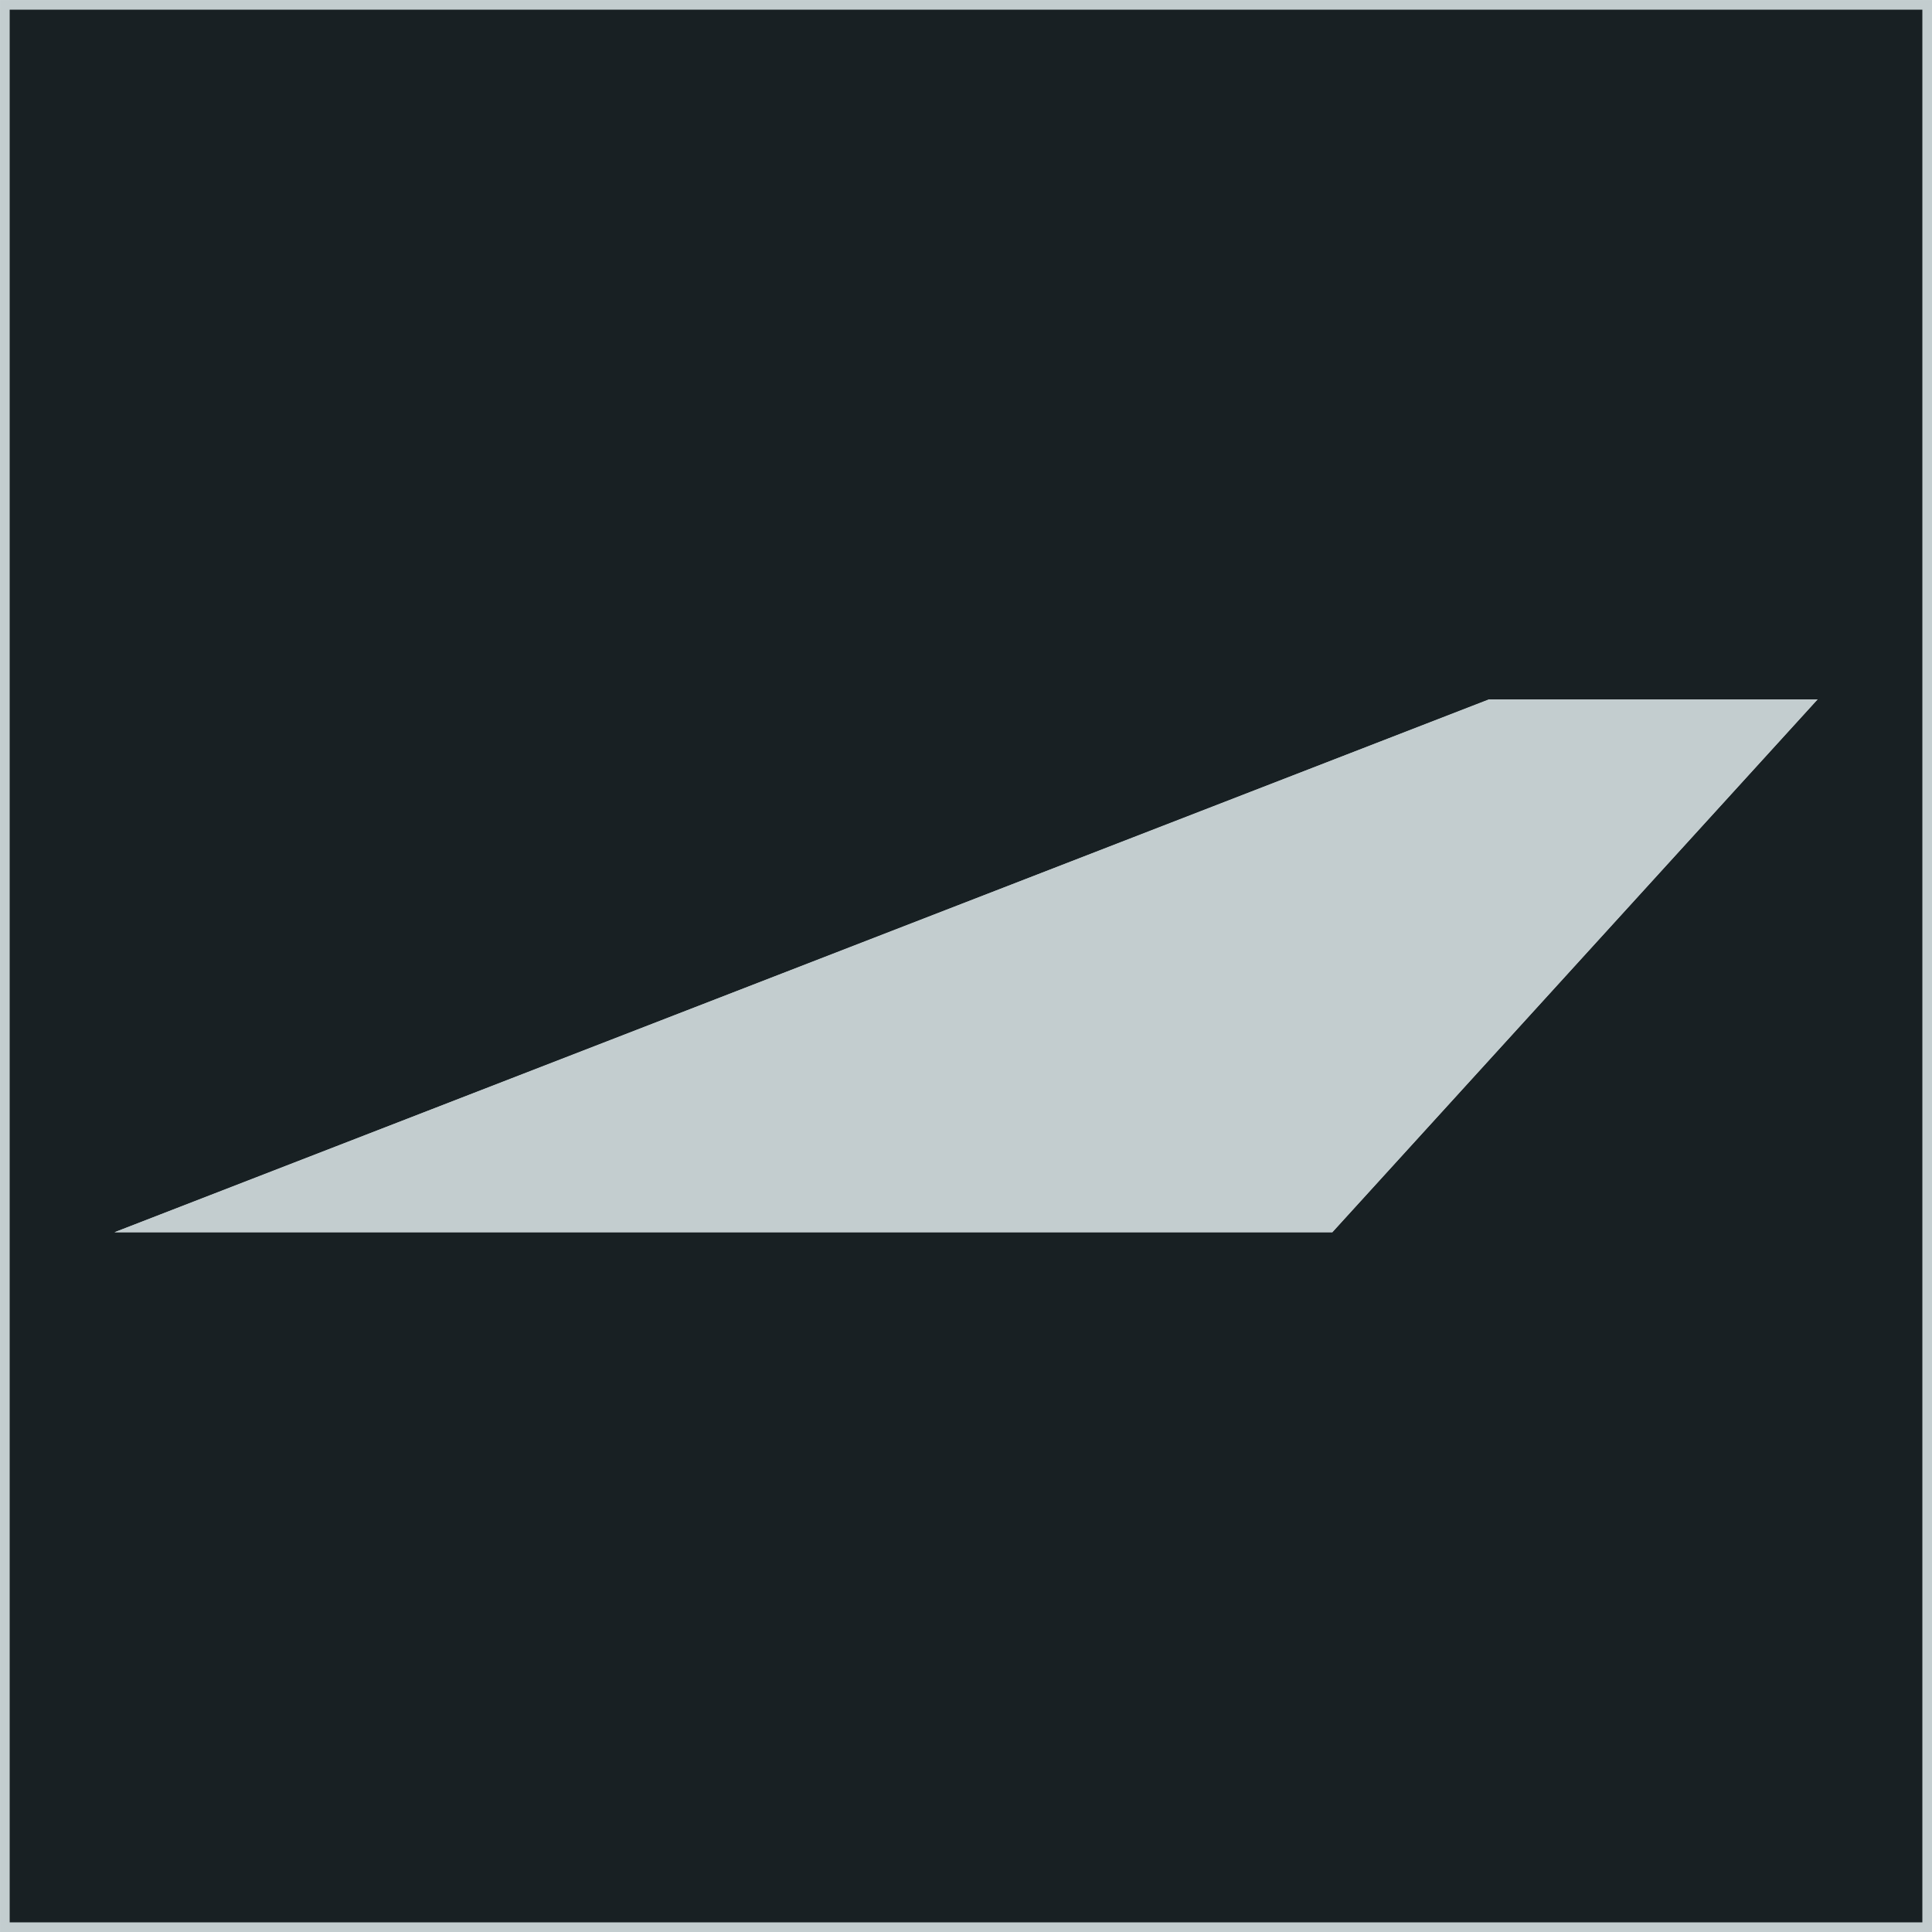 <svg width="63" height="63" viewBox="0 0 63 63" fill="none" xmlns="http://www.w3.org/2000/svg">
	<rect x="0.158" y="0.158" width="62.685" height="62.685" fill="#182023" stroke="#C3CDCF"
		stroke-width="0.315" />
	<path d="M48.556 22.806H59.269L43.445 40.182H3.734L48.556 22.806Z" fill="#C3CDCF" />
	<path d="M48.556 22.806H59.269L43.445 40.182H3.734L48.556 22.806Z" fill="#C3CDCF" />
</svg>